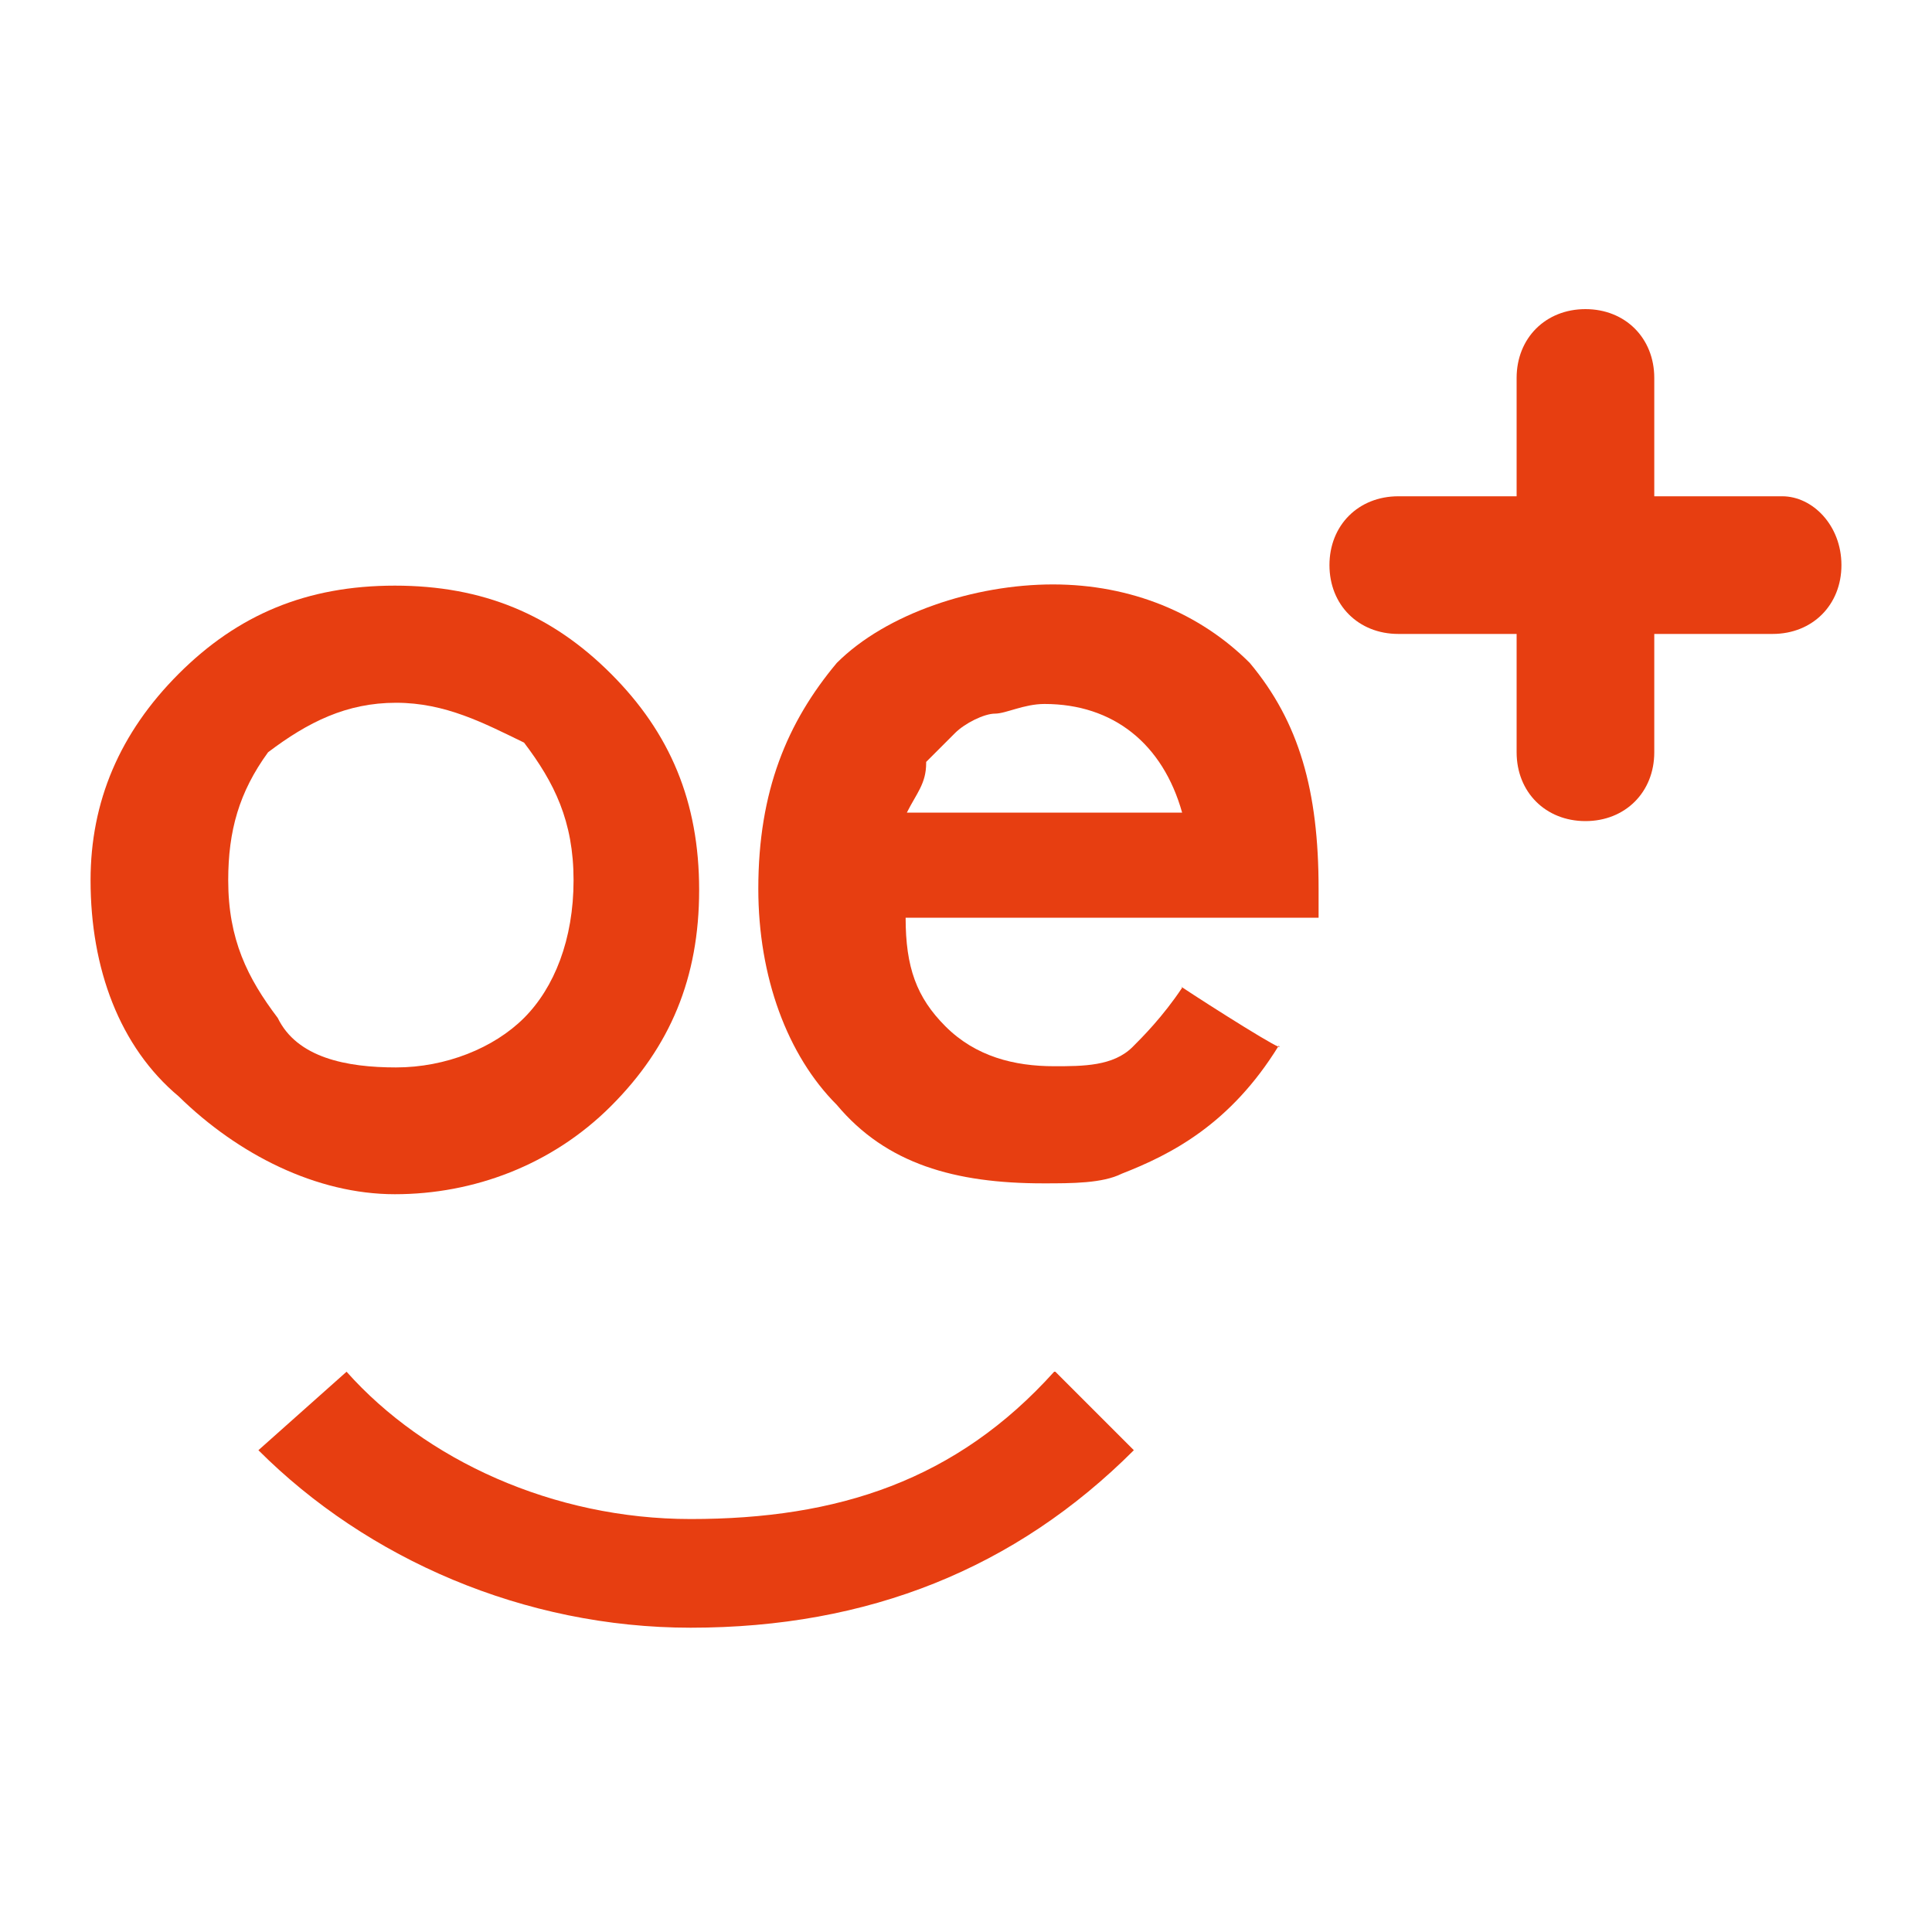<?xml version="1.0" encoding="UTF-8"?><svg id="Calque_1" xmlns="http://www.w3.org/2000/svg" viewBox="0 0 16 16"><defs><style>.cls-1{fill:#e73e11;stroke-width:0px;}</style></defs><path class="cls-1" d="m14.76,4.11h-1.06v-.98c0-.33-.24-.57-.57-.57s-.57.24-.57.57v.98h-.98c-.33,0-.57.24-.57.57s.24.57.57.57h.98v.98c0,.33.24.57.57.57s.57-.24.57-.57v-.98h.98c.33,0,.57-.24.57-.57s-.24-.57-.49-.57Z"/><path class="cls-1" d="m.75,7.29c0-.65.24-1.22.73-1.71.49-.49,1.06-.73,1.79-.73s1.3.24,1.79.73.73,1.06.73,1.79-.24,1.3-.73,1.79c-.49.49-1.14.73-1.79.73s-1.3-.33-1.79-.81c-.49-.41-.73-1.06-.73-1.79h0Zm1.14,0c0,.49.16.81.41,1.14.16.33.57.41.98.41s.81-.16,1.06-.41.41-.65.41-1.14-.16-.81-.41-1.14c-.33-.16-.65-.33-1.06-.33s-.73.16-1.06.41c-.24.33-.33.65-.33,1.06h0Z"/><path class="cls-1" d="m8.73,11.36c-.81.9-1.79,1.22-3.01,1.22-1.14,0-2.2-.49-2.85-1.22l-.73.65c.9.9,2.2,1.47,3.58,1.47,1.47,0,2.69-.49,3.67-1.47l-.65-.65Z"/><path class="cls-1" d="m9.79,8.18c-.16.24-.33.41-.41.49-.16.16-.41.16-.65.16-.33,0-.65-.08-.9-.33-.24-.24-.33-.49-.33-.9h3.42v-.24c0-.81-.16-1.38-.57-1.87-.41-.41-.98-.65-1.63-.65s-1.38.24-1.79.65c-.41.49-.65,1.06-.65,1.87,0,.73.24,1.38.65,1.79.41.49.98.65,1.71.65.24,0,.49,0,.65-.08.41-.16.9-.41,1.3-1.06.08.08-.57-.33-.81-.49Zm-2.12-1.87c.08-.08.16-.16.24-.24.08-.08.24-.16.33-.16s.24-.08.41-.08c.57,0,.98.33,1.14.9h-2.28c.08-.16.16-.24.16-.41Z"/></svg>